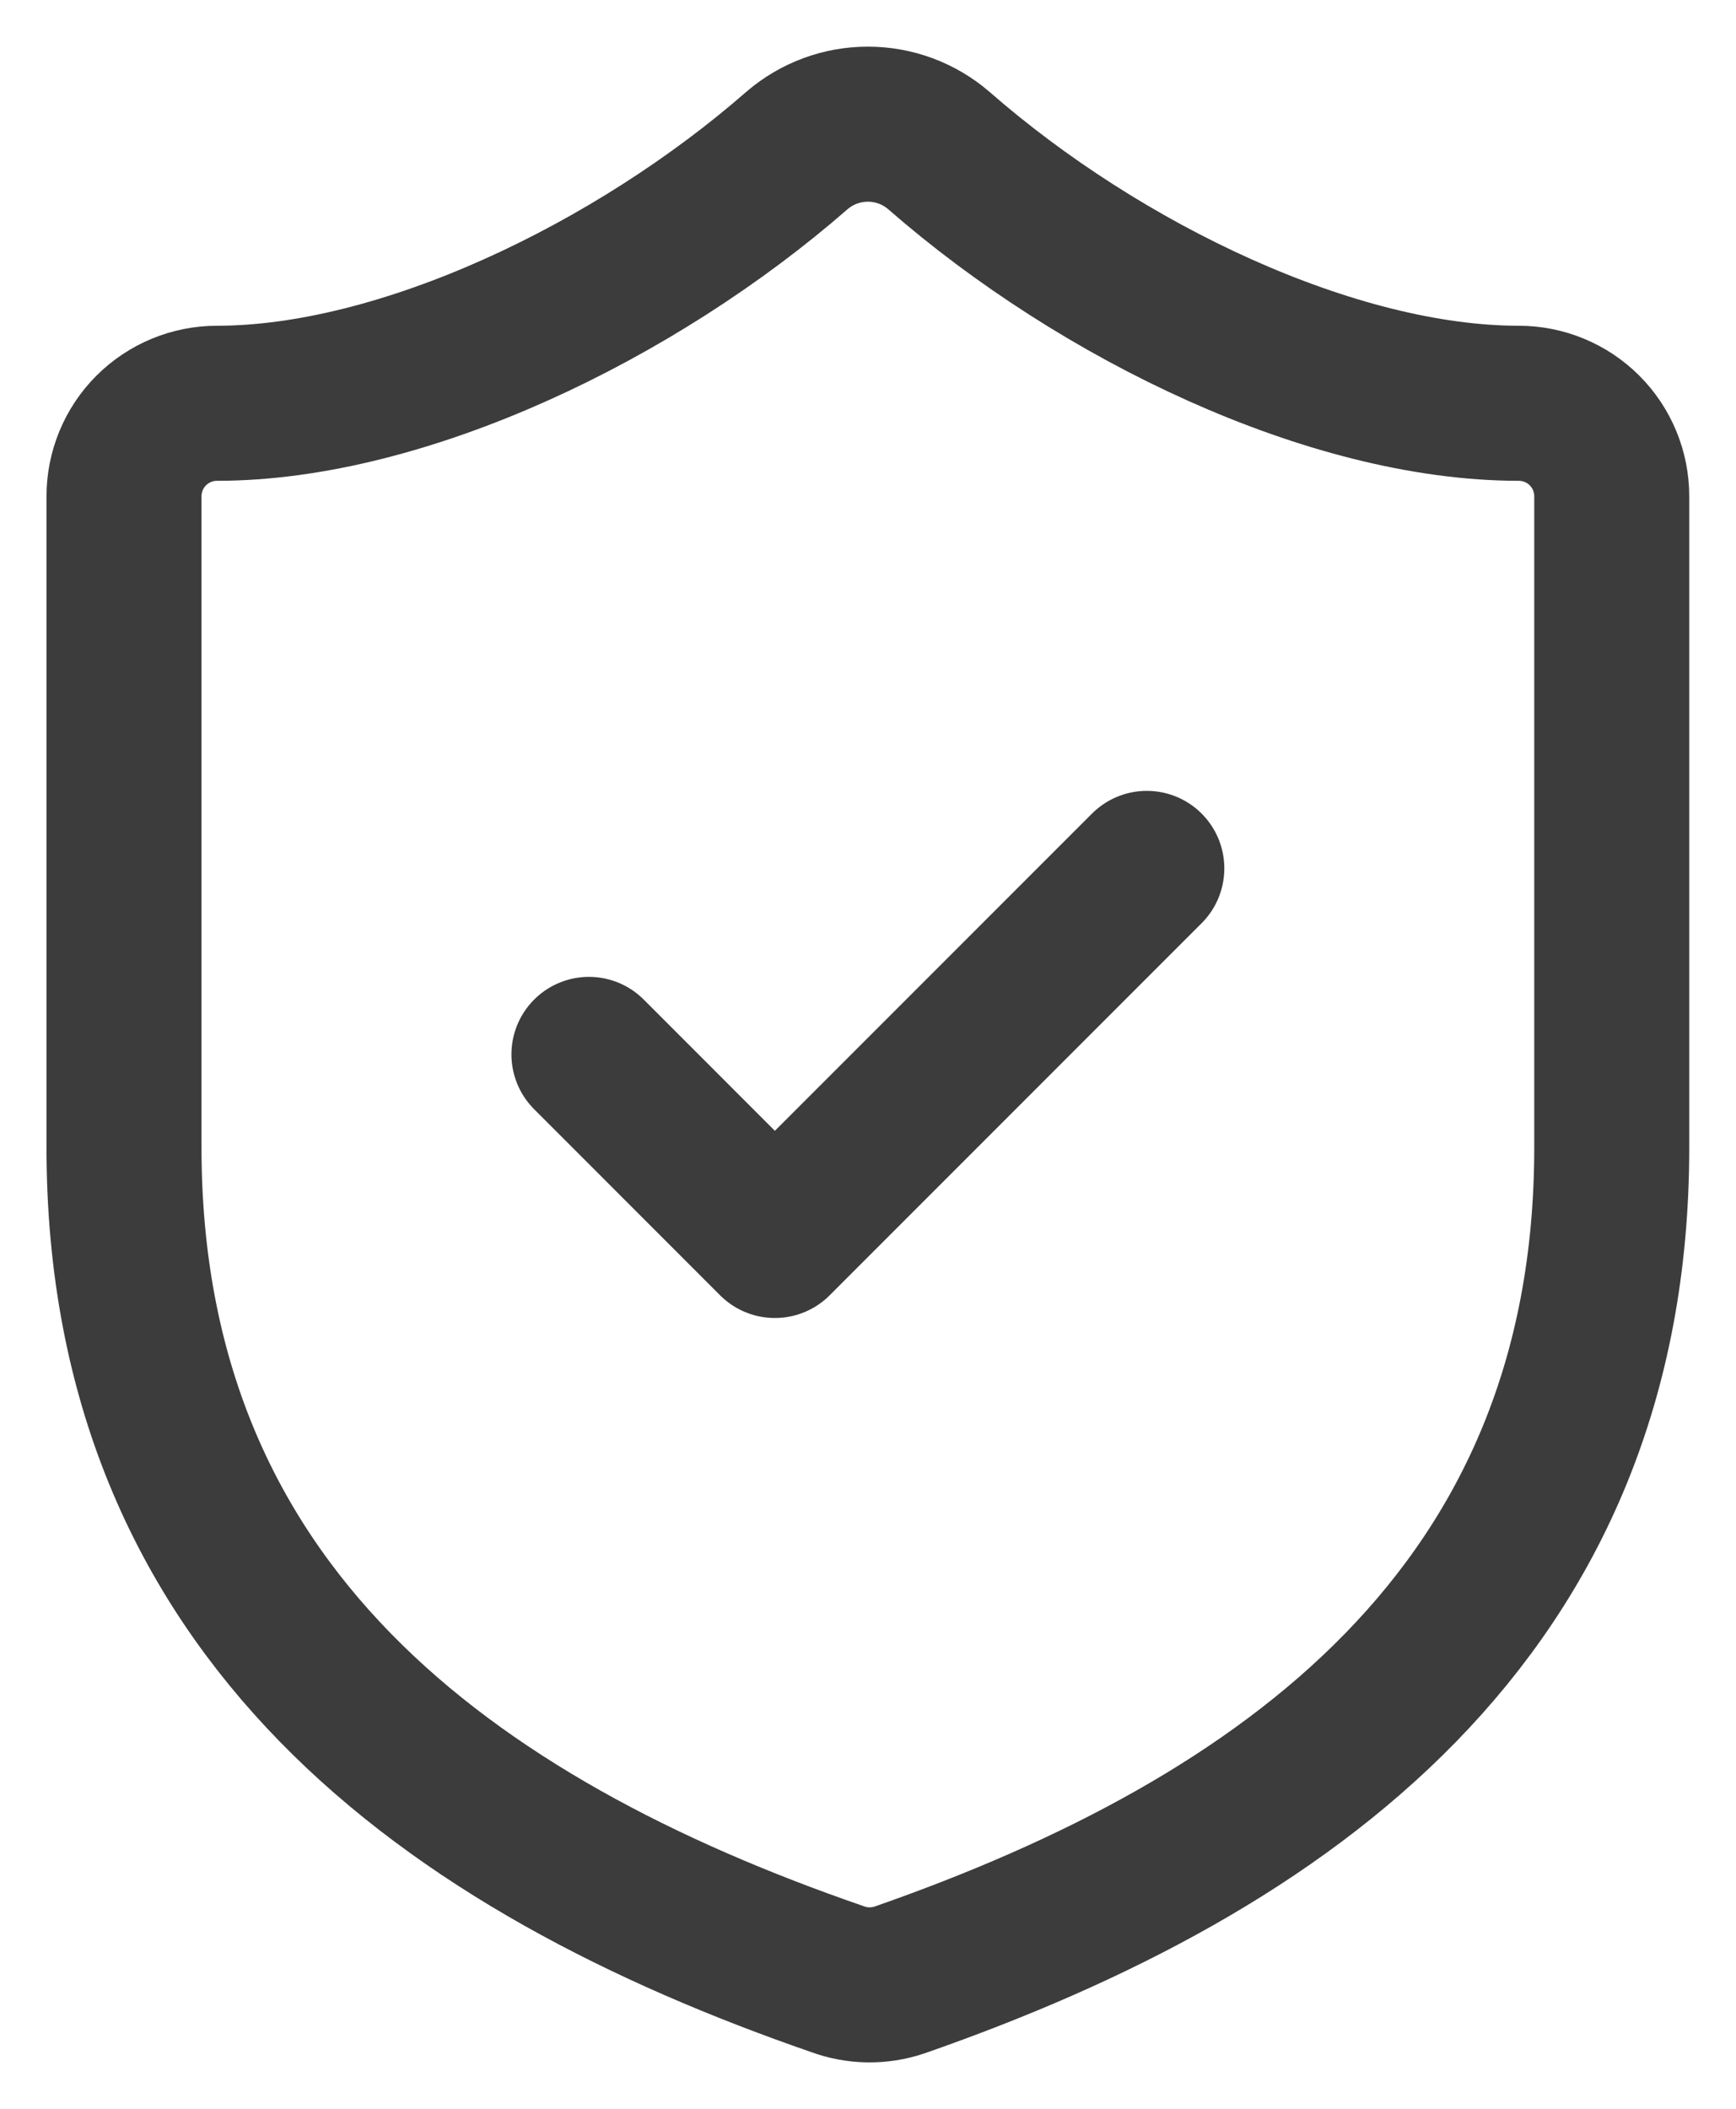 <svg width="28" height="34" viewBox="0 0 28 34" fill="none" xmlns="http://www.w3.org/2000/svg">
<path d="M9.499 17L12.498 20L18.497 14.001M25.996 18.5C25.996 25.999 20.747 29.748 14.508 31.923C14.181 32.033 13.826 32.028 13.503 31.908C7.249 29.748 2 25.999 2 18.5V8.002C2 7.604 2.158 7.222 2.439 6.941C2.721 6.66 3.102 6.502 3.5 6.502C6.499 6.502 10.249 4.702 12.858 2.423C13.176 2.151 13.58 2.002 13.998 2.002C14.416 2.002 14.82 2.151 15.138 2.423C17.762 4.717 21.497 6.502 24.496 6.502C24.894 6.502 25.276 6.66 25.557 6.941C25.838 7.222 25.996 7.604 25.996 8.002V18.5Z" stroke="#3C3C3C" stroke-width="2.5" stroke-linecap="round" stroke-linejoin="round"/>
</svg>
